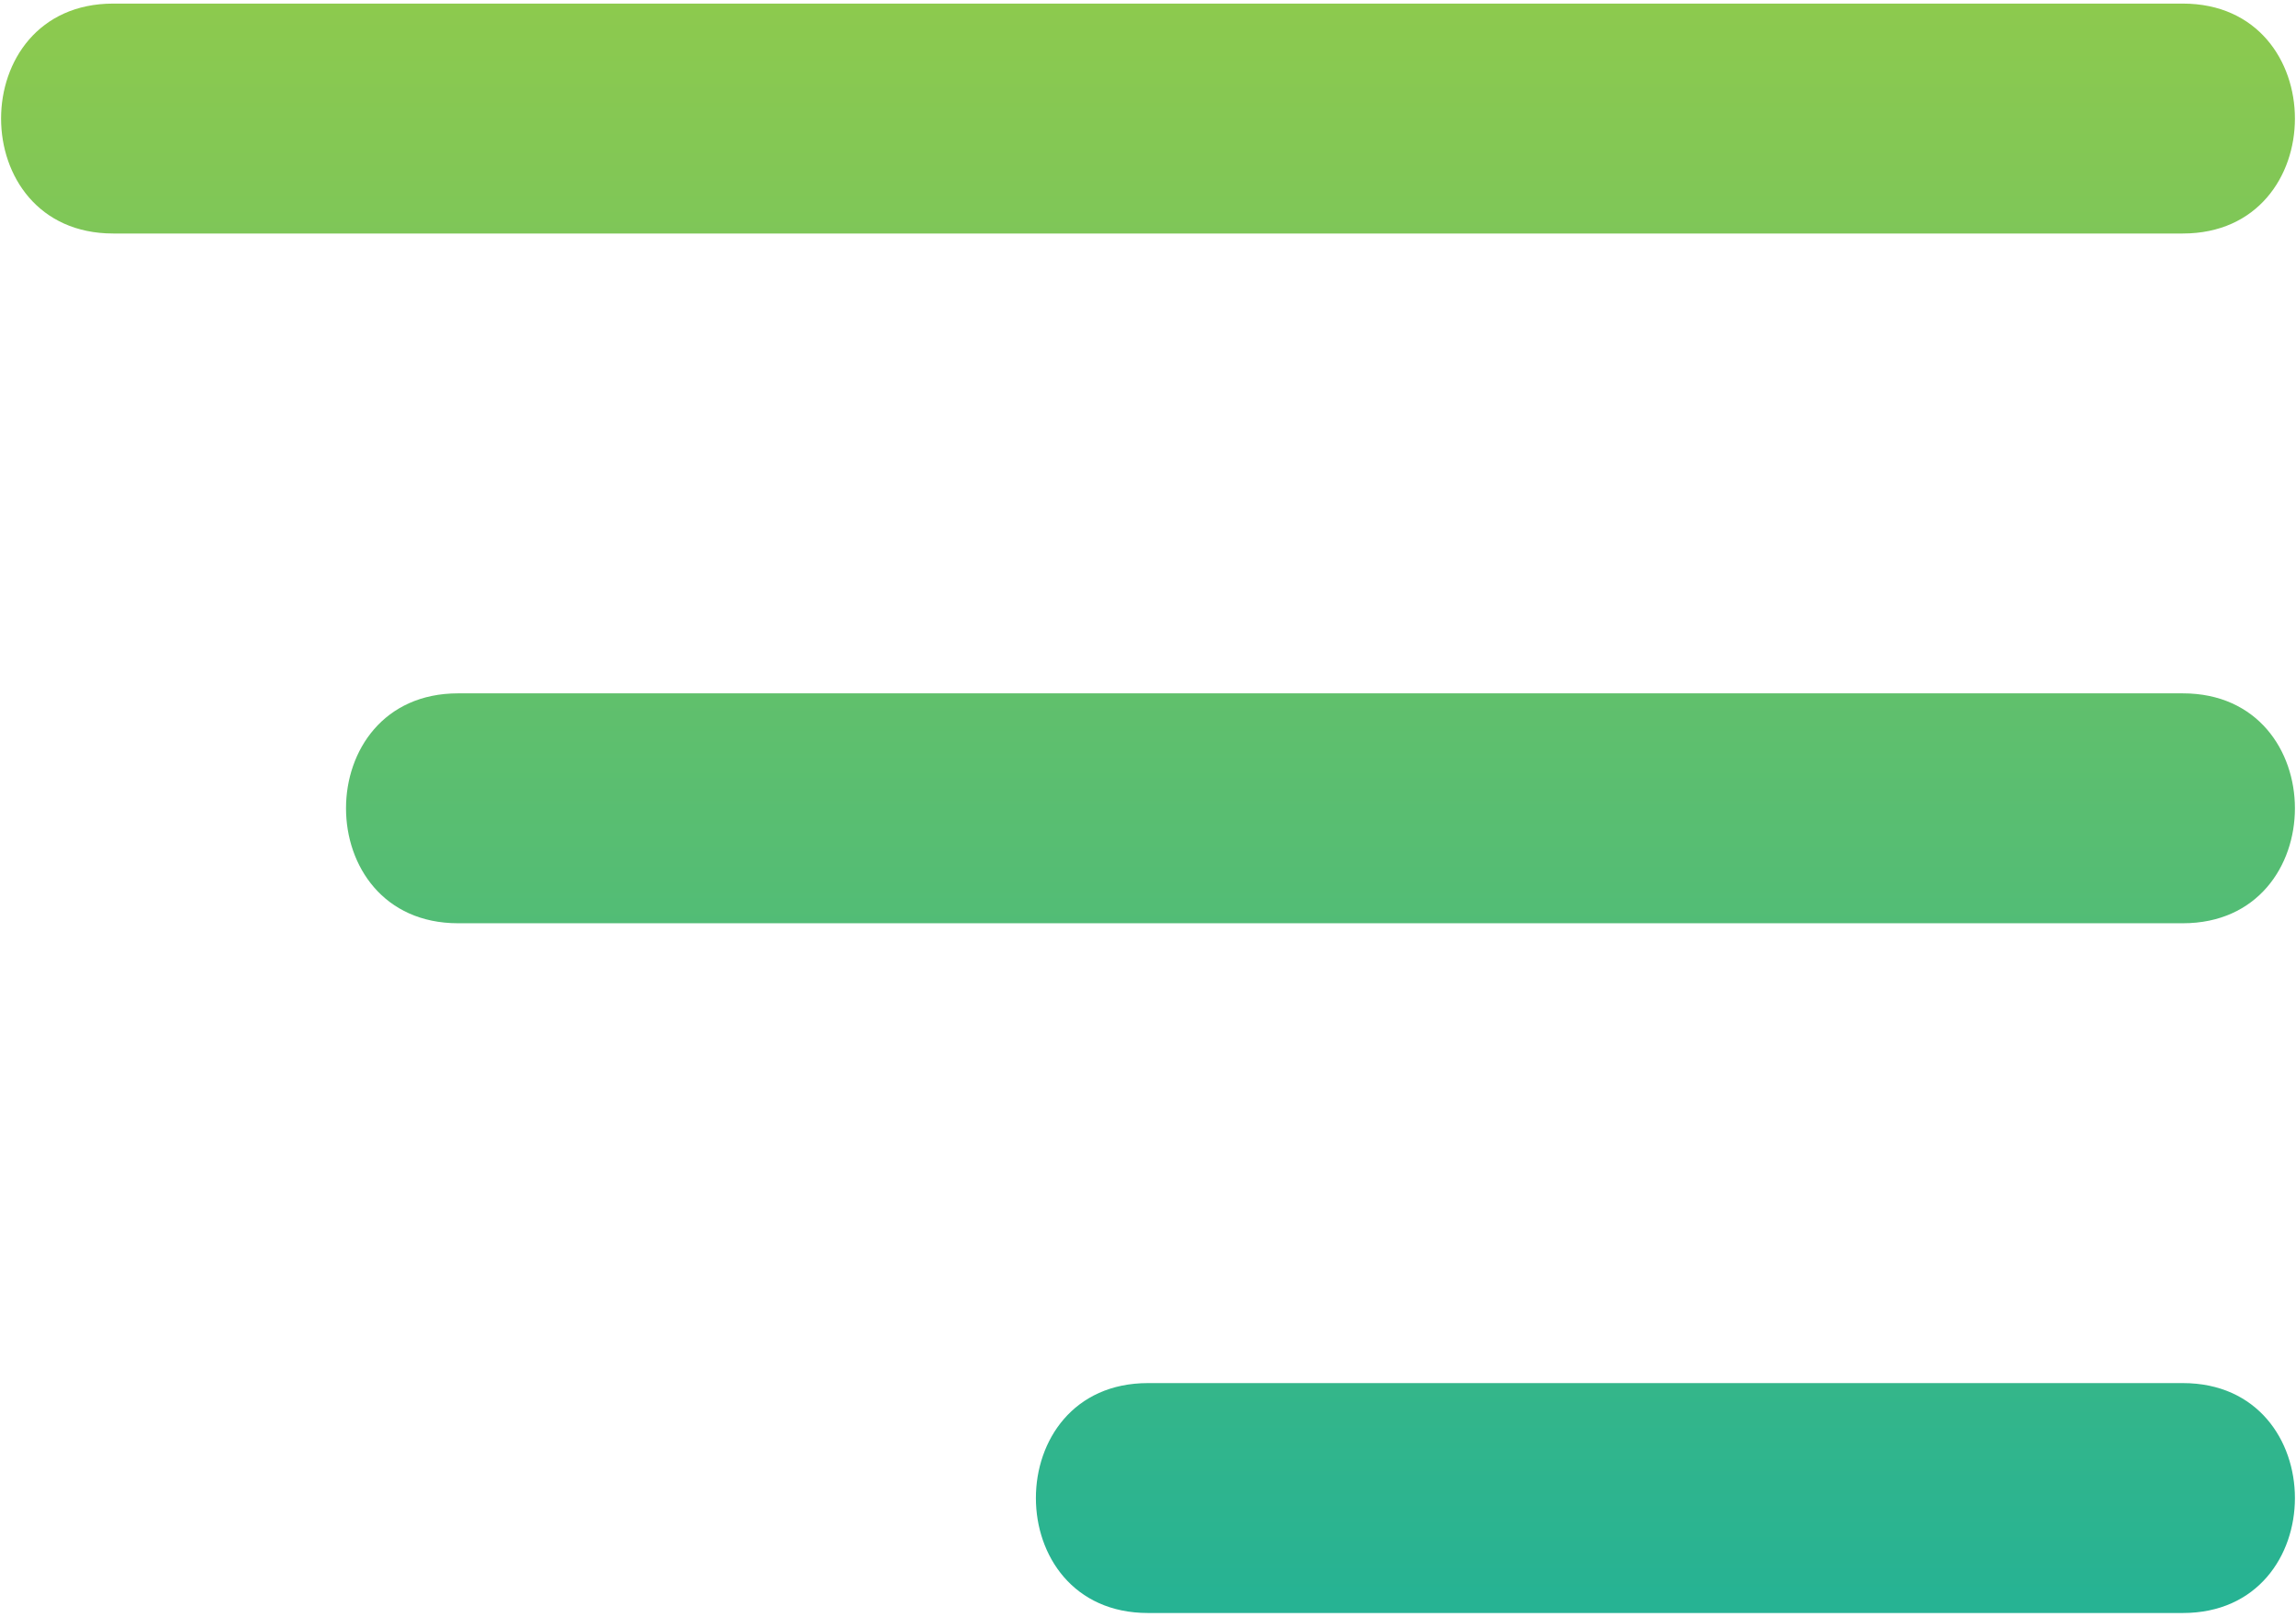 <svg xmlns="http://www.w3.org/2000/svg" width="426" height="300" viewBox="0 0 426 300" fill="none"><path d="M21 43.333H405C432.733 43.333 432.733 0.667 405 0.667H21C-6.733 0.667 -6.733 43.333 21 43.333Z" fill="url(#paint0_linear_2_3)"></path><path d="M85 171.333H405C432.733 171.333 432.733 128.667 405 128.667H85C57.267 128.667 57.267 171.333 85 171.333Z" fill="url(#paint1_linear_2_3)"></path><path d="M213 299.333H405C432.733 299.333 432.733 256.667 405 256.667H213C185.267 256.667 185.267 299.333 213 299.333Z" fill="url(#paint2_linear_2_3)"></path><defs><linearGradient id="paint0_linear_2_3" x1="213" y1="-106.768" x2="213" y2="408.176" gradientUnits="userSpaceOnUse"><stop stop-color="#B2D235"></stop><stop offset="1" stop-color="#00AAAD"></stop></linearGradient><linearGradient id="paint1_linear_2_3" x1="245" y1="-106.768" x2="245" y2="408.176" gradientUnits="userSpaceOnUse"><stop stop-color="#B2D235"></stop><stop offset="1" stop-color="#00AAAD"></stop></linearGradient><linearGradient id="paint2_linear_2_3" x1="309" y1="-106.768" x2="309" y2="408.176" gradientUnits="userSpaceOnUse"><stop stop-color="#B2D235"></stop><stop offset="1" stop-color="#00AAAD"></stop></linearGradient></defs></svg>